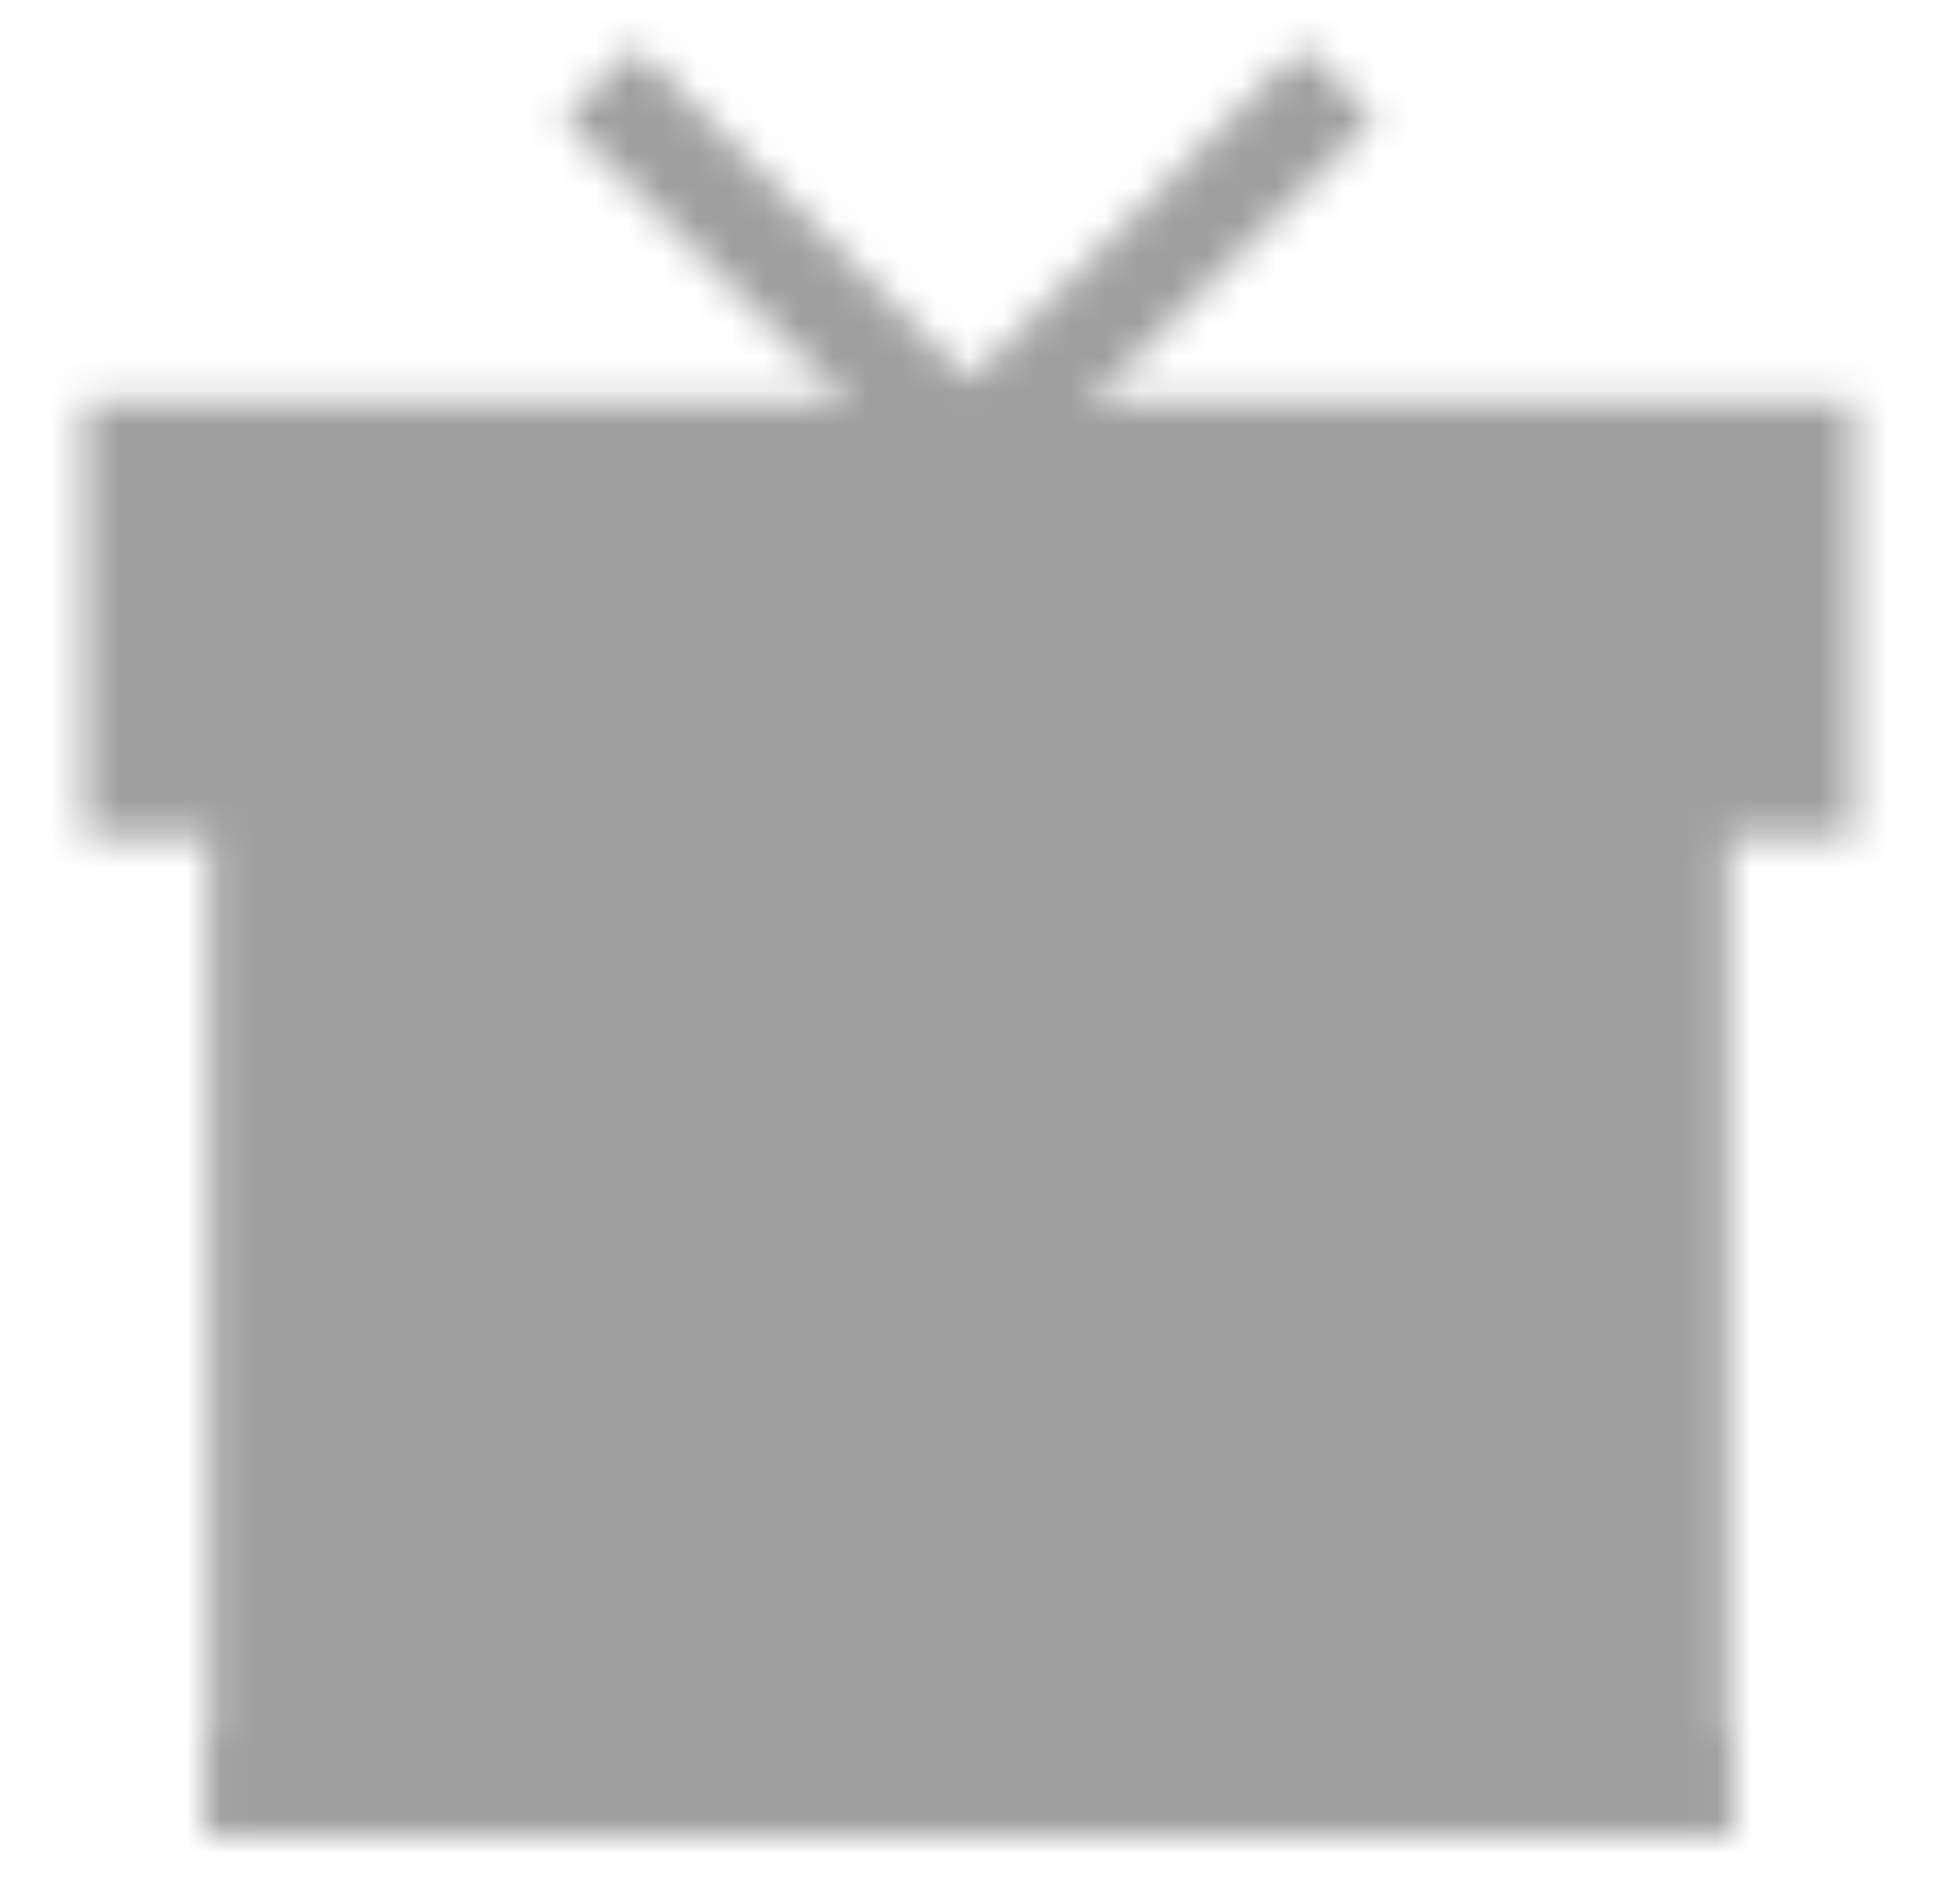 <svg width="57" height="56" viewBox="0 0 57 56" fill="none" xmlns="http://www.w3.org/2000/svg">
<mask id="mask0_456_20216" style="mask-type:luminance" maskUnits="userSpaceOnUse" x="2" y="1" width="53" height="53">
<path d="M49.326 52.498V23.098H7.676V52.498H49.326Z" fill="white" stroke="white" stroke-width="3" stroke-linecap="square"/>
<path d="M28.504 52.498V23.098" stroke="black" stroke-width="3" stroke-linecap="square"/>
<path d="M49.326 52.5H7.676" stroke="white" stroke-width="3" stroke-linecap="square"/>
<path d="M4 13.301H53.001V23.101H4V13.301Z" fill="white" stroke="white" stroke-width="3" stroke-linecap="square"/>
<path d="M18.699 3.5L28.499 13.3L38.299 3.5" stroke="white" stroke-width="3" stroke-linecap="square"/>
</mask>
<g mask="url(#mask0_456_20216)">
<path d="M-0.902 -1.402H57.898V57.398H-0.902V-1.402Z" fill="#9F9F9F"/>
</g>
</svg>
